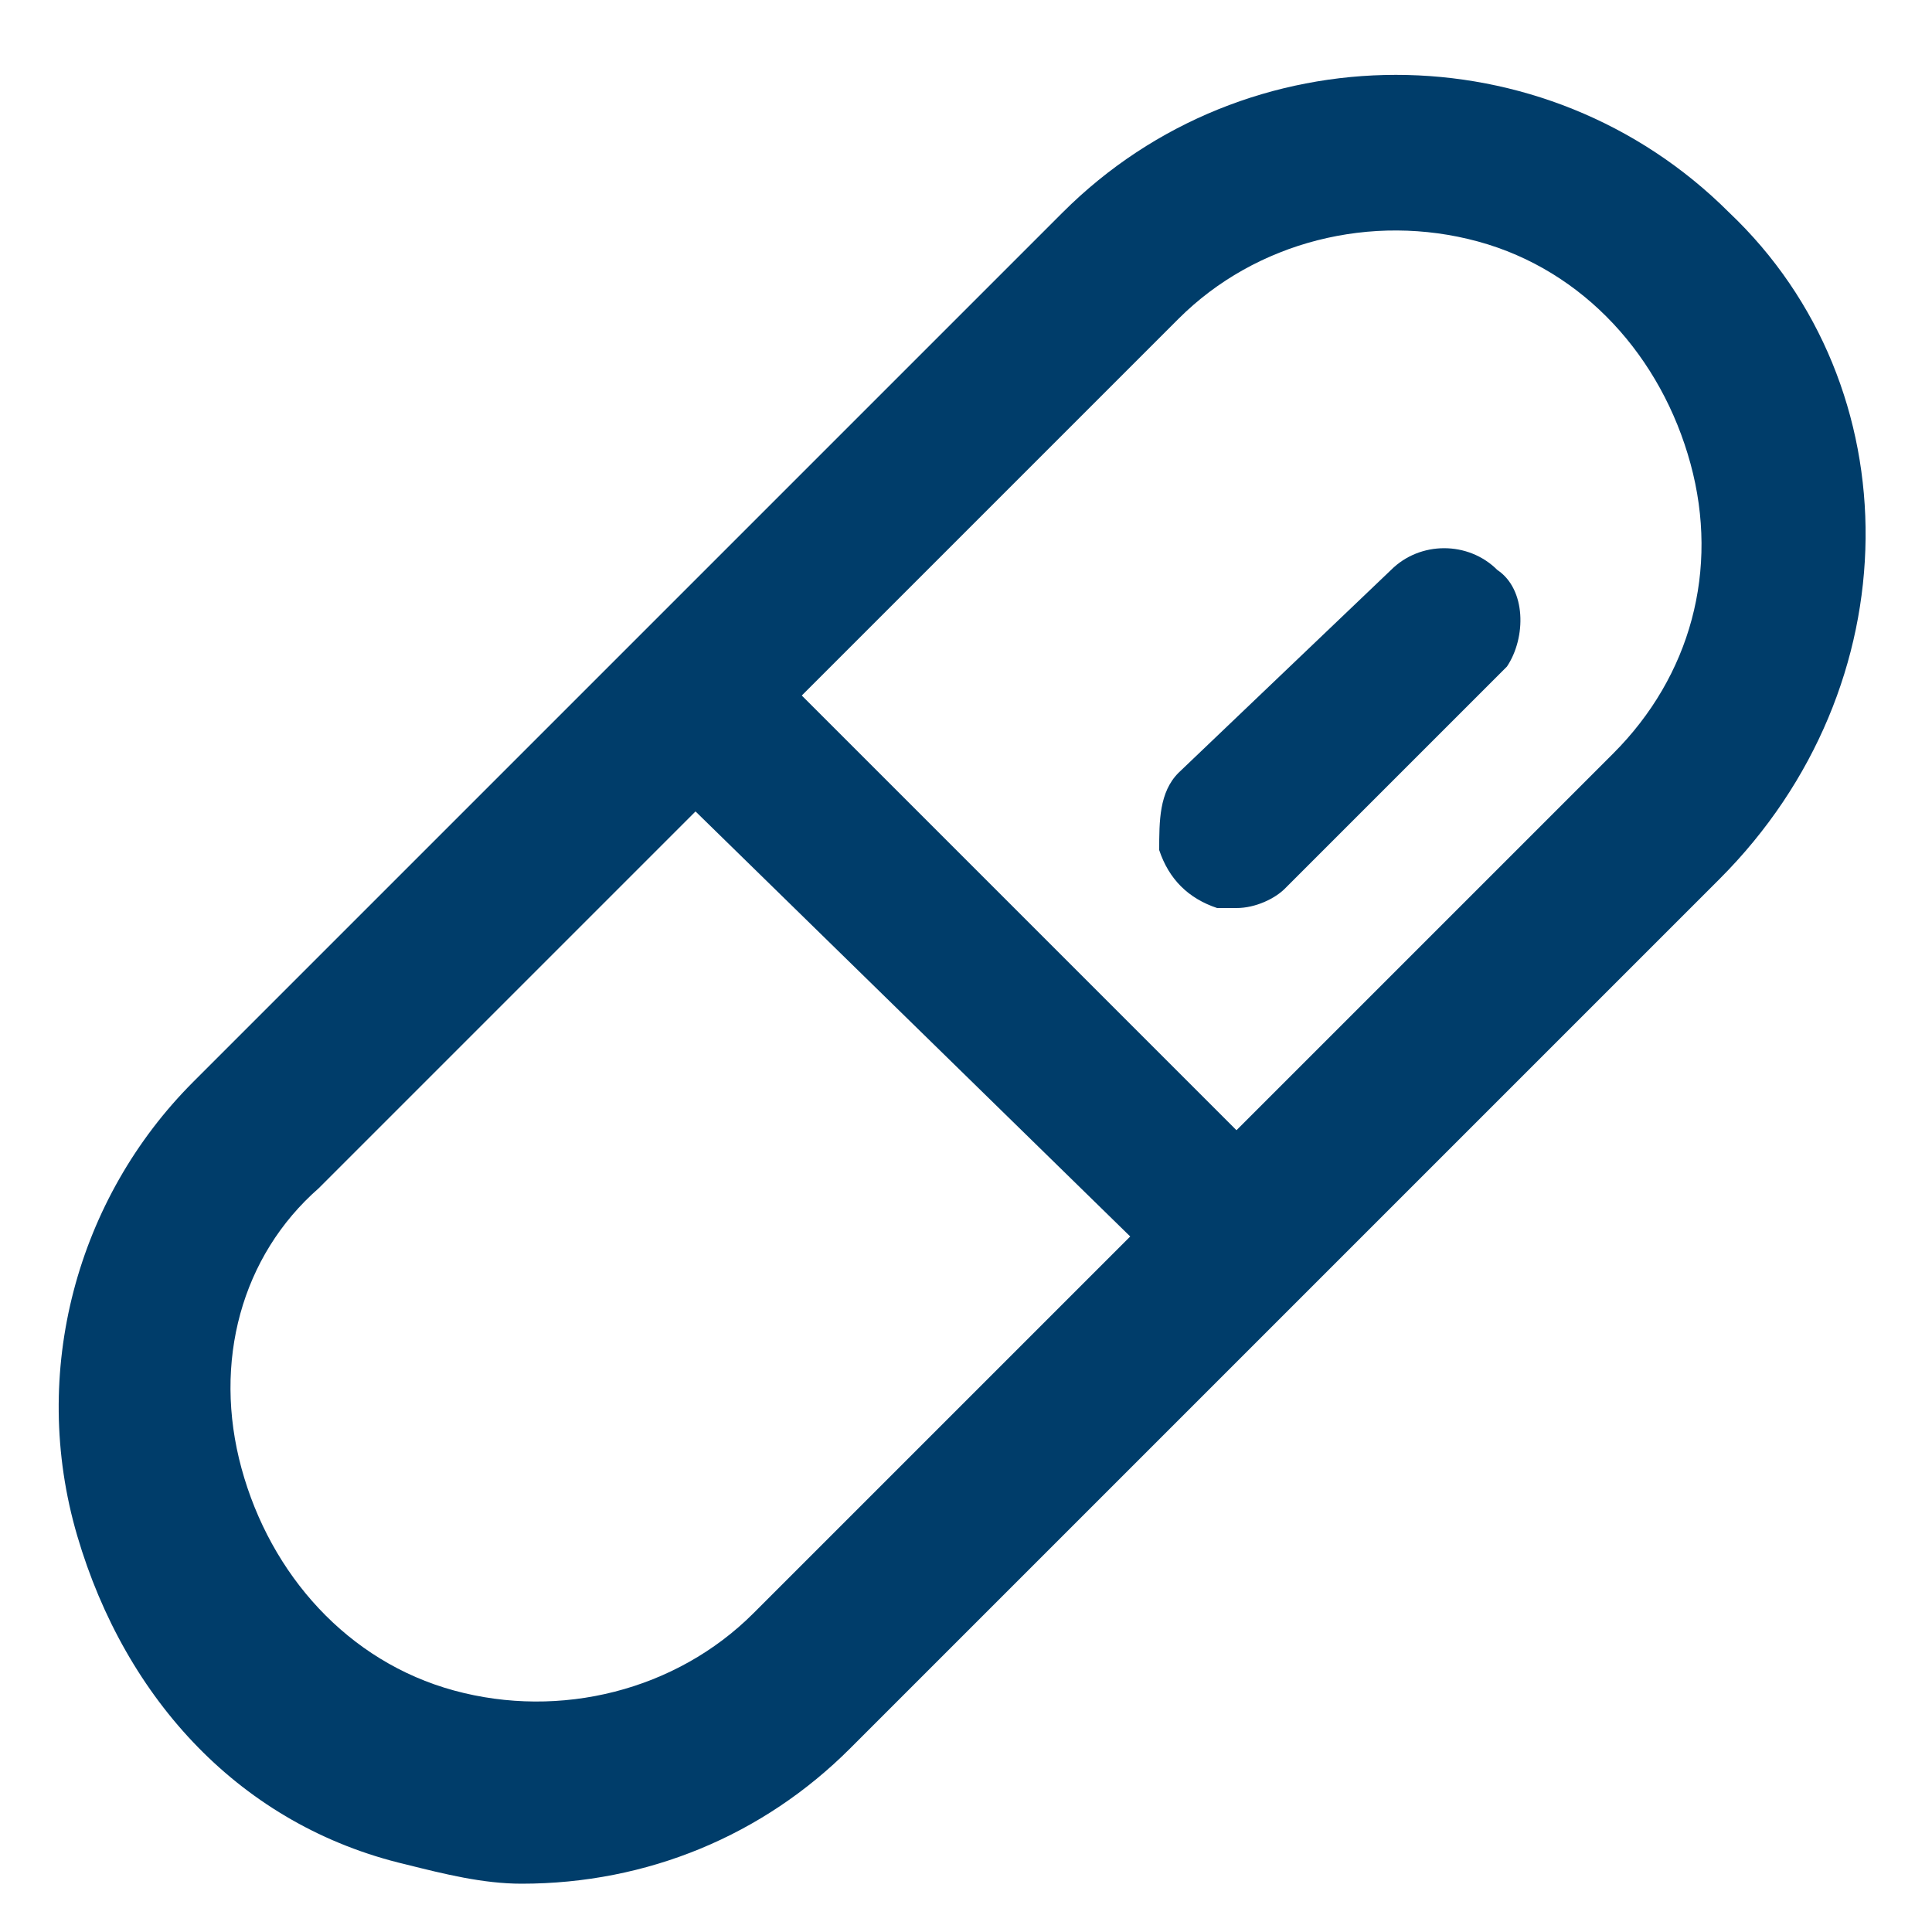 <?xml version="1.0" encoding="utf-8"?>
<!-- Generator: Adobe Illustrator 24.0.1, SVG Export Plug-In . SVG Version: 6.00 Build 0)  -->
<svg version="1.1" id="Layer_1" xmlns="http://www.w3.org/2000/svg" xmlns:xlink="http://www.w3.org/1999/xlink" x="0px" y="0px"
	 viewBox="0 0 20 20" style="enable-background:new 0 0 20 20;" xml:space="preserve">
<style type="text/css">
	.st0{fill:#003D6A;}
</style>
<g>
	<g>
		<path class="st0" d="M14.4,5.9L12.2,8C12,8.2,12,8.5,12,8.8c0.1,0.3,0.3,0.5,0.6,0.6c0.1,0,0.2,0,0.2,0c0.2,0,0.4-0.1,0.5-0.2
			L15.5,7l0.1-0.1c0.2-0.3,0.2-0.8-0.1-1C15.2,5.6,14.7,5.6,14.4,5.9z"/>
		<path class="st0" d="M17.9,2.2L17.9,2.2c-1.9-1.9-5-1.9-6.9,0l-9,9c-1.2,1.2-1.7,3-1.2,4.7c0.5,1.7,1.7,3,3.4,3.4
			c0.4,0.1,0.8,0.2,1.2,0.2c1.3,0,2.5-0.5,3.4-1.4l9-9C19.8,7.1,19.8,4,17.9,2.2z M11.7,12.8l-3.9,3.9c-0.8,0.8-2,1.1-3.1,0.8
			c-1.1-0.3-1.9-1.2-2.2-2.3c-0.3-1.1,0-2.2,0.8-2.9l3.9-3.9L11.7,12.8z M16.7,7.8l-3.9,3.9L8.3,7.2l3.9-3.9c0.8-0.8,2-1.1,3.1-0.8
			c1.1,0.3,1.9,1.2,2.2,2.3C17.8,5.9,17.5,7,16.7,7.8z"/>
	</g>
</g>
</svg>
